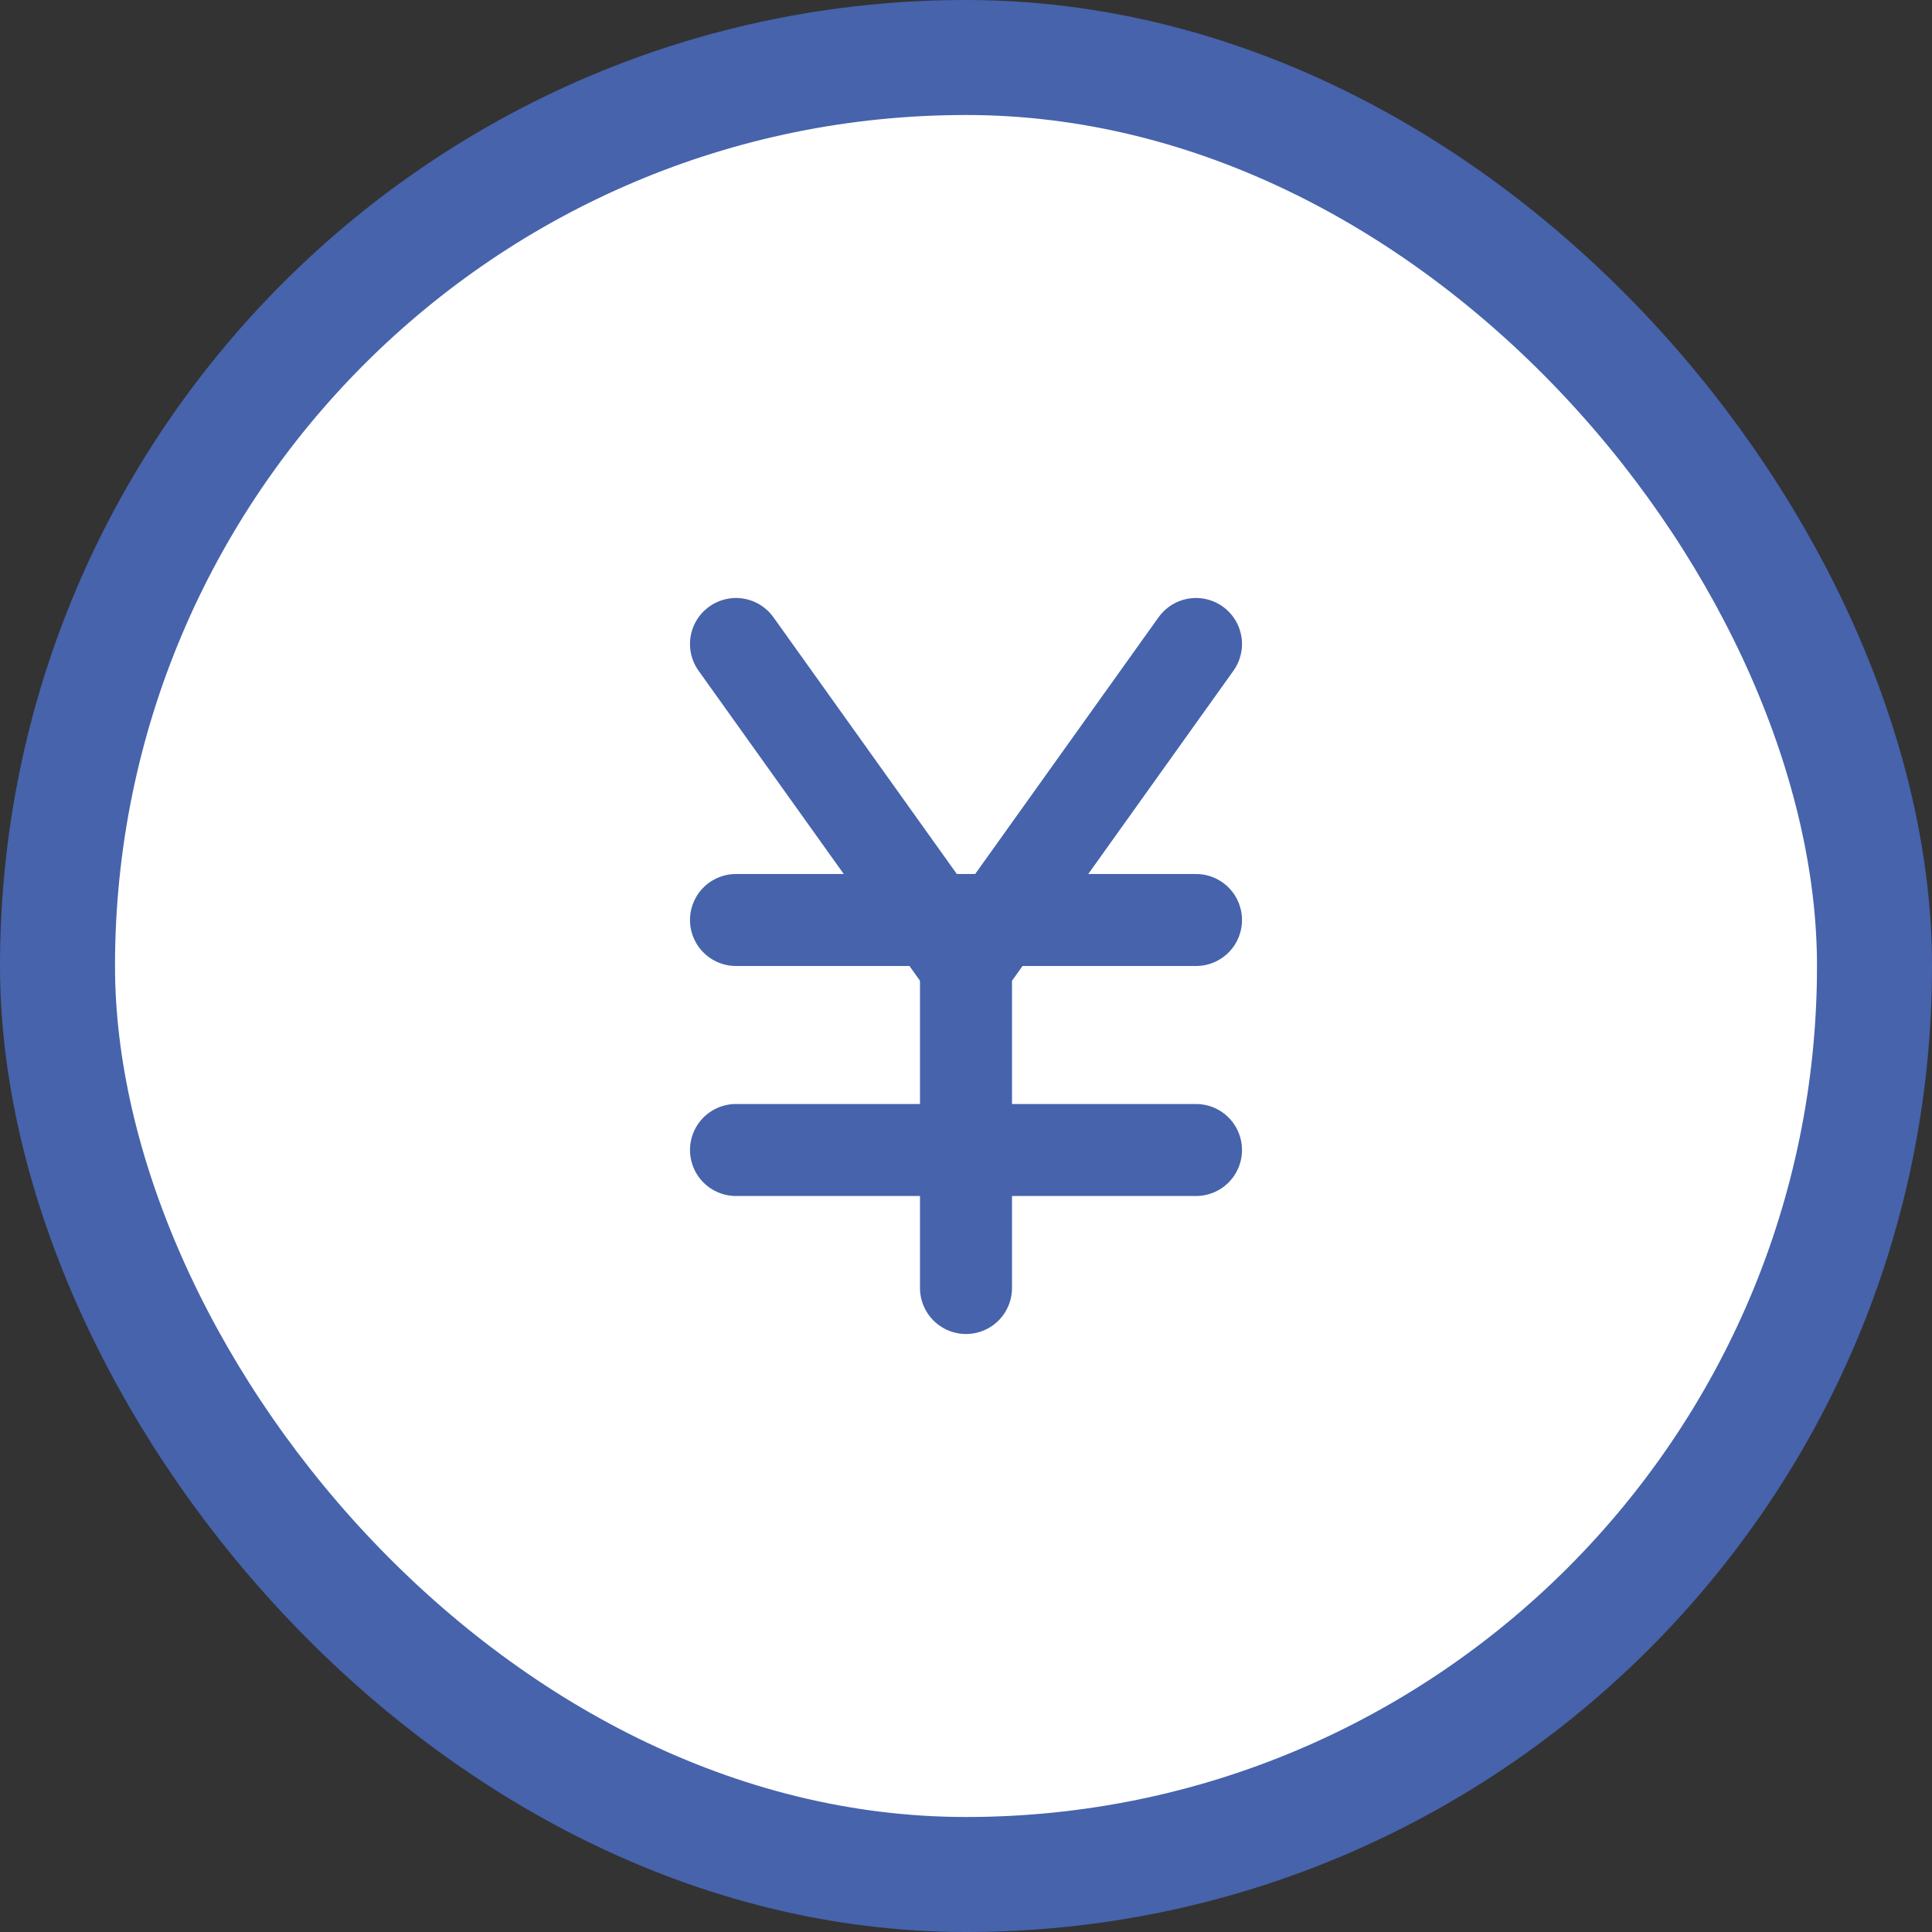 <svg width="42" height="42" viewBox="0 0 42 42" fill="none" xmlns="http://www.w3.org/2000/svg">
<rect x="0" y="0" width="42" height="42" fill="#333333" stroke="none"/>
<rect x="1.25" y="1.25" width="39.5" height="39.5" rx="19.75" fill="white" stroke="#4663AC" stroke-width="2.5"/>
<g clip-path="url(#clip0_1_3544)">
<path d="M16 20H26" stroke="#4663AC" stroke-width="2" stroke-linecap="round" stroke-linejoin="round"/>
<path d="M16 25H26" stroke="#4663AC" stroke-width="2" stroke-linecap="round" stroke-linejoin="round"/>
<path d="M16 14L21 21" stroke="#4663AC" stroke-width="2" stroke-linecap="round" stroke-linejoin="round"/>
<path d="M26 14L21 21V28" stroke="#4663AC" stroke-width="2" stroke-linecap="round" stroke-linejoin="round"/>
</g>
<defs>
<clipPath id="clip0_1_3544">
<rect width="30" height="30" fill="white" transform="translate(6 6)"/>
</clipPath>
</defs>
</svg>
